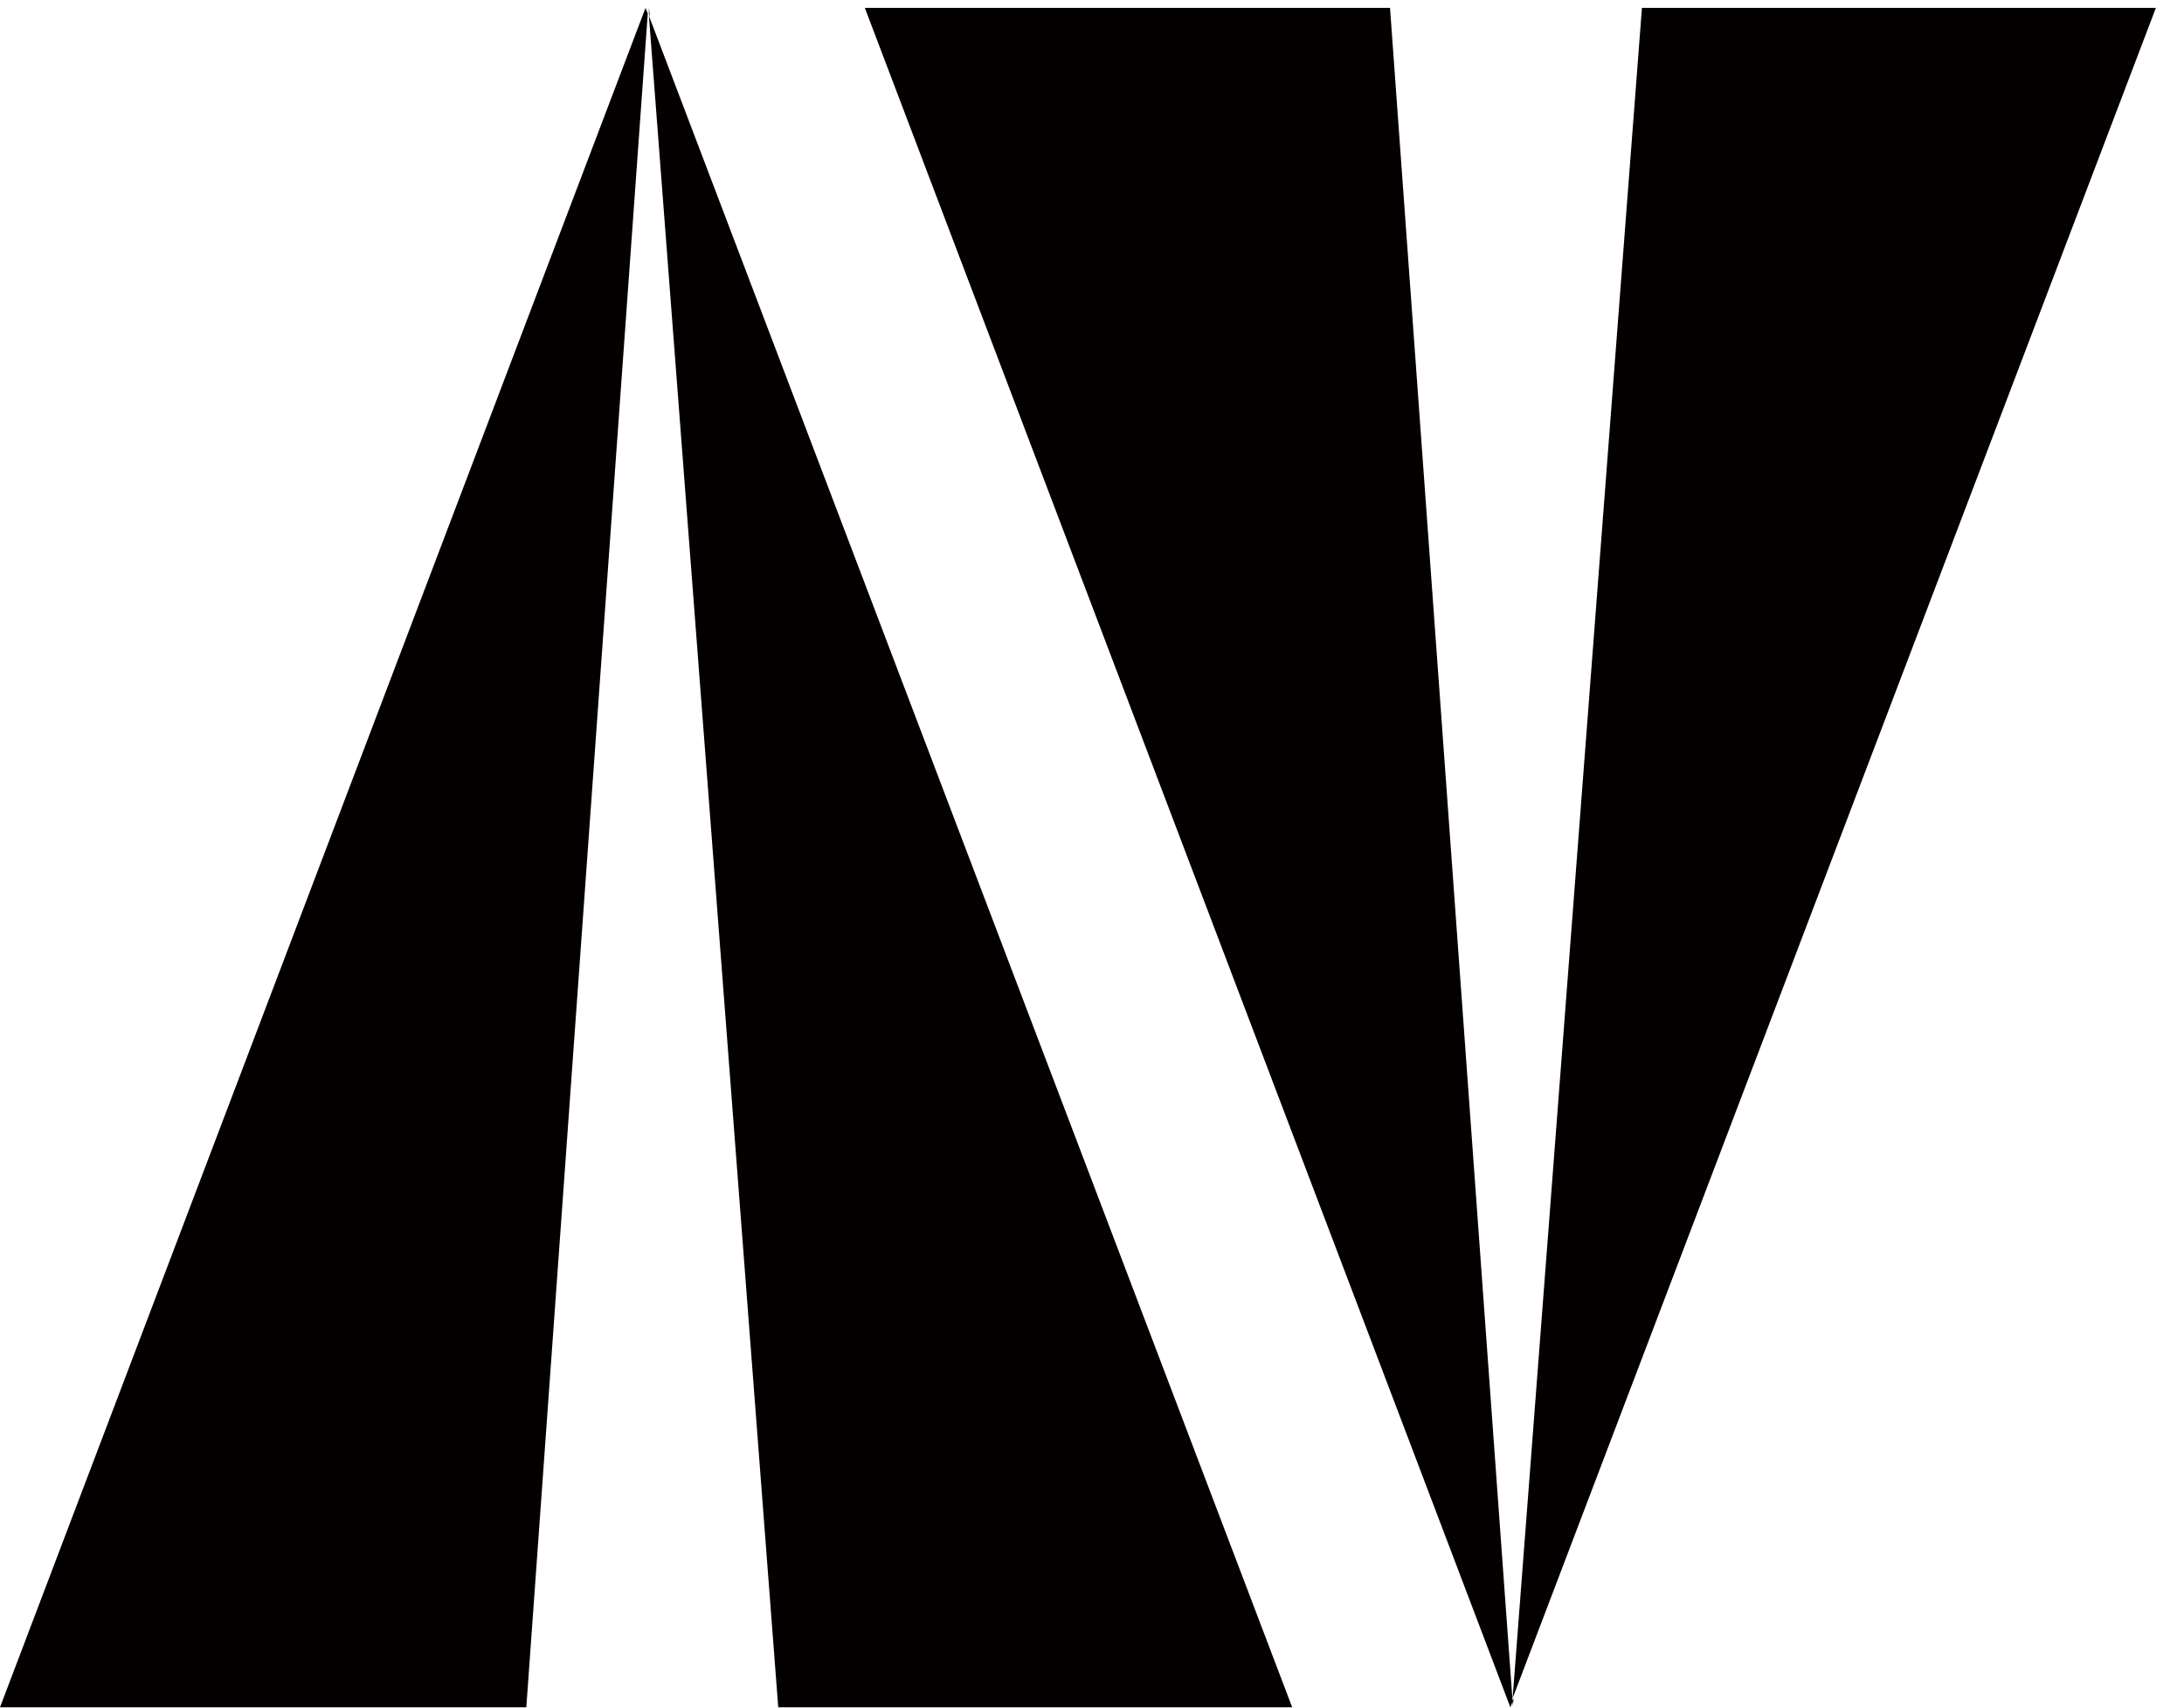 <?xml version="1.0" encoding="utf-8"?>
<!-- Generator: Adobe Illustrator 28.3.0, SVG Export Plug-In . SVG Version: 6.00 Build 0)  -->
<svg version="1.1" id="Group_789" xmlns="http://www.w3.org/2000/svg" xmlns:xlink="http://www.w3.org/1999/xlink" x="0px" y="0px"
	 viewBox="0 0 194.2 151.9" style="enable-background:new 0 0 194.2 151.9;" xml:space="preserve">
<style type="text/css">
	.st0{fill:#040000;}
</style>
<path id="Path_1387" class="st0" d="M69.2,151.8h45.7L57.7,1.4L69.2,151.8z M57.4,0.7L0,151.8h46.8L57.6,1.2L57.4,0.7z M57.7,0.7
	v0.5l0.1,0.3L57.7,0.7z"/>
<path id="Path_1388" class="st0" d="M134.5,151.2v0.5l0.1-0.7L134.5,151.2z M76.9,0.7l57.4,151.1l0.2-0.5L123.6,0.7H76.9z M146,0.7
	L134.5,151L191.7,0.7H146z"/>
</svg>
